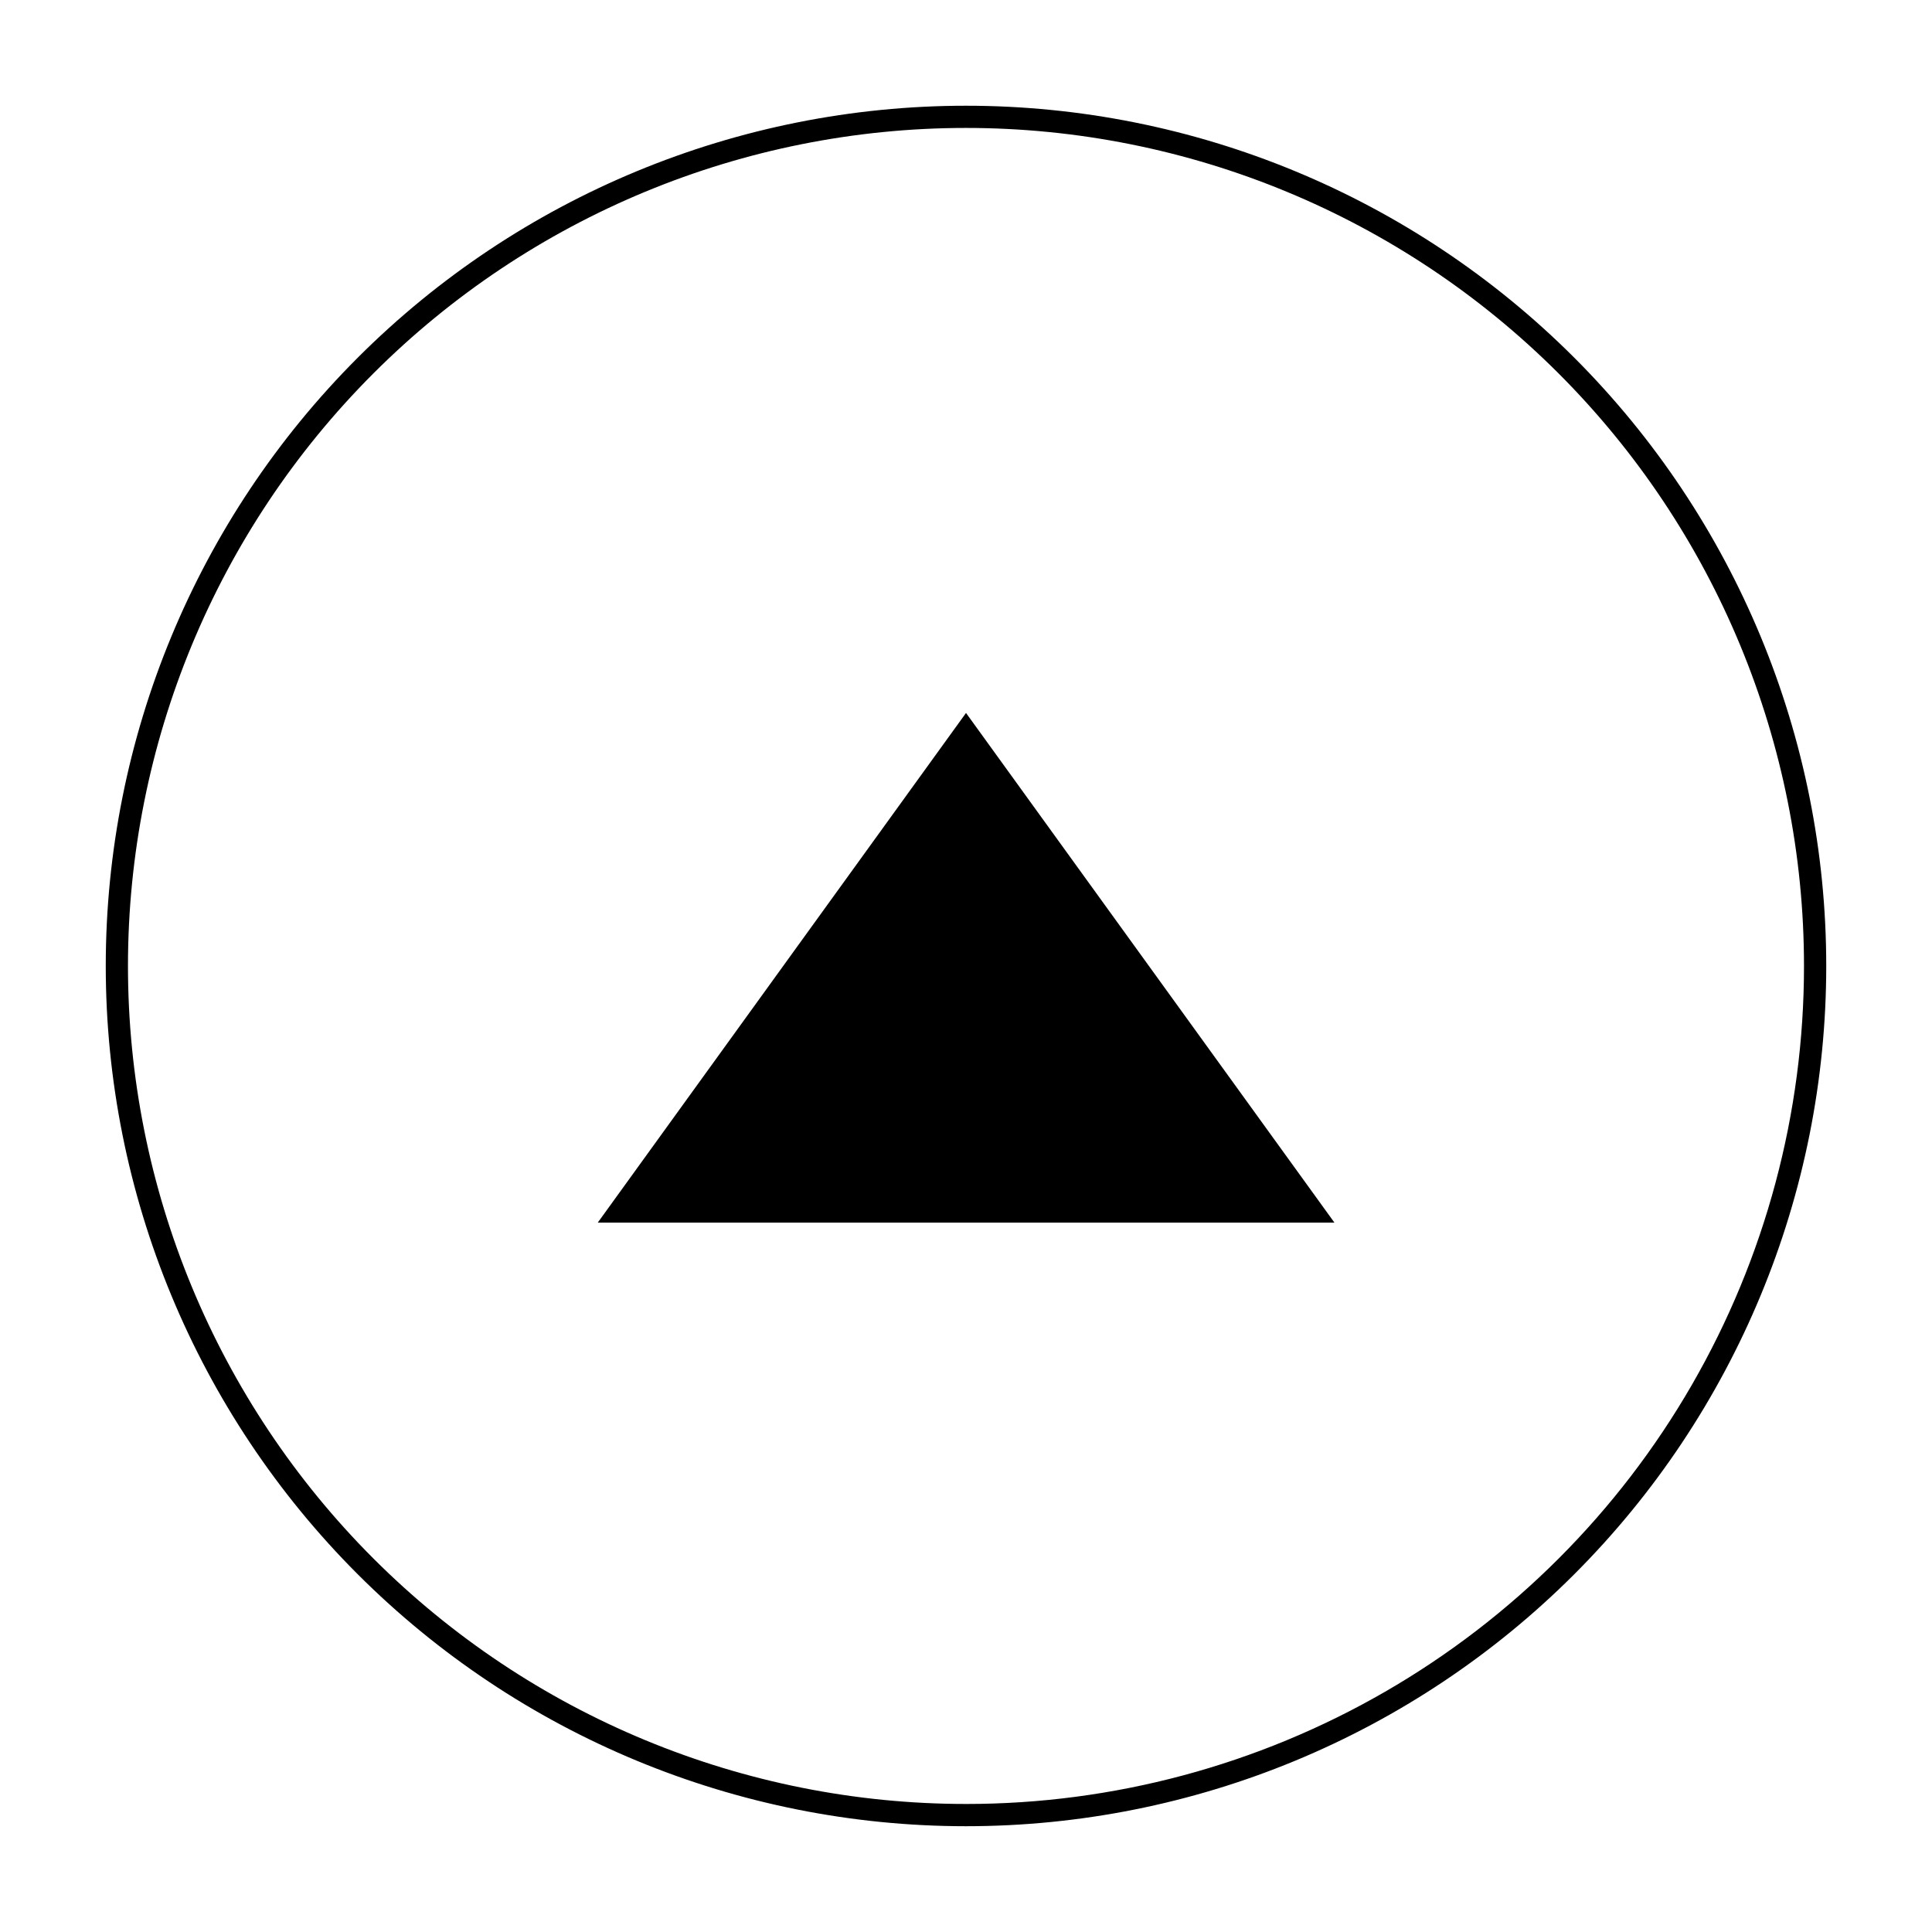 <?xml version="1.0" encoding="UTF-8"?>
<!-- Uploaded to: ICON Repo, www.iconrepo.com, Generator: ICON Repo Mixer Tools -->
<svg fill="#000000" width="800px" height="800px" version="1.1" viewBox="144 144 512 512" xmlns="http://www.w3.org/2000/svg">
 <g>
  <path d="m302.41 468.01h195.23l-97.637-135.07z"/>
  <path d="m400 172.02c-60.465 0-118.45 24.02-161.2 66.773s-66.773 100.74-66.773 161.2c0 60.461 24.02 118.45 66.773 161.2 42.754 42.754 100.74 66.773 161.2 66.773 60.461 0 118.45-24.02 161.2-66.773 42.754-42.754 66.773-100.74 66.773-161.2 0-60.465-24.02-118.45-66.773-161.2-42.754-42.754-100.74-66.773-161.2-66.773zm0 450.05c-58.902 0-115.39-23.398-157.04-65.047-41.648-41.648-65.047-98.133-65.047-157.03 0-58.902 23.398-115.39 65.047-157.04 41.648-41.648 98.133-65.047 157.04-65.047 58.898 0 115.38 23.398 157.03 65.047 41.648 41.648 65.047 98.133 65.047 157.04 0.008 38.984-10.246 77.285-29.738 111.05-19.488 33.766-47.527 61.805-81.293 81.293-33.762 19.492-72.062 29.746-111.05 29.738z"/>
 </g>
</svg>